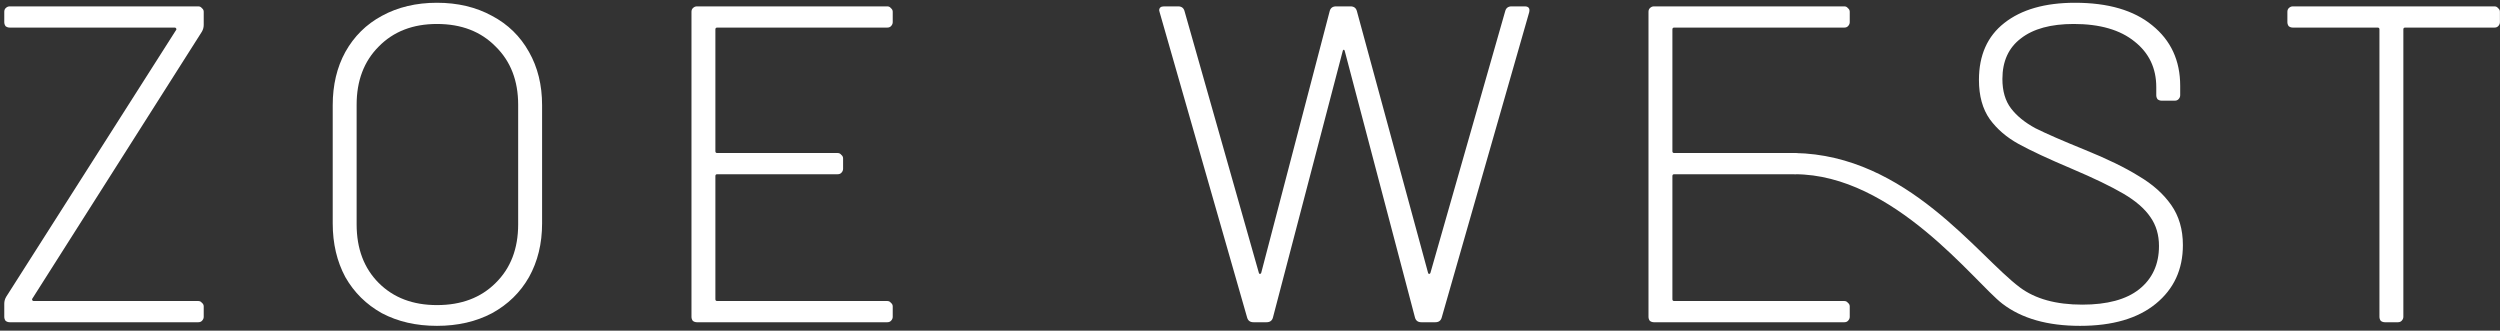 <svg width="310" height="41" viewBox="0 0 310 41" fill="none" xmlns="http://www.w3.org/2000/svg">
<rect x="0" y="0" width="310" height="41" fill="#333333" stroke="none"/>
<path d="M1.202 39.957C1.015 39.957 0.847 39.901 0.698 39.789C0.586 39.64 0.53 39.472 0.53 39.286V37.663C0.53 37.365 0.605 37.085 0.754 36.824L21.848 3.7C21.885 3.662 21.885 3.606 21.848 3.532C21.811 3.457 21.755 3.42 21.68 3.42H1.202C1.015 3.42 0.847 3.364 0.698 3.252C0.586 3.103 0.53 2.935 0.53 2.749V1.462C0.53 1.275 0.586 1.126 0.698 1.014C0.847 0.865 1.015 0.79 1.202 0.79H24.59C24.776 0.79 24.925 0.865 25.037 1.014C25.187 1.126 25.261 1.275 25.261 1.462V3.084C25.261 3.383 25.187 3.662 25.037 3.924L3.999 37.047C3.962 37.085 3.962 37.141 3.999 37.215C4.036 37.29 4.092 37.327 4.167 37.327H24.59C24.776 37.327 24.925 37.402 25.037 37.551C25.187 37.663 25.261 37.812 25.261 37.999V39.286C25.261 39.472 25.187 39.64 25.037 39.789C24.925 39.901 24.776 39.957 24.59 39.957H1.202Z" fill="white"/>
<path d="M54.182 40.405C51.608 40.405 49.333 39.883 47.355 38.838C45.416 37.756 43.905 36.264 42.823 34.362C41.779 32.422 41.257 30.203 41.257 27.703V13.044C41.257 10.545 41.779 8.344 42.823 6.441C43.905 4.502 45.416 3.01 47.355 1.965C49.333 0.883 51.608 0.343 54.182 0.343C56.755 0.343 59.031 0.883 61.008 1.965C62.985 3.01 64.514 4.502 65.596 6.441C66.678 8.344 67.219 10.545 67.219 13.044V27.703C67.219 30.203 66.678 32.422 65.596 34.362C64.514 36.264 62.985 37.756 61.008 38.838C59.031 39.883 56.755 40.405 54.182 40.405ZM54.182 37.831C57.203 37.831 59.628 36.917 61.456 35.089C63.321 33.261 64.253 30.837 64.253 27.815V12.988C64.253 10.004 63.321 7.598 61.456 5.77C59.628 3.905 57.203 2.972 54.182 2.972C51.198 2.972 48.792 3.905 46.964 5.77C45.136 7.598 44.222 10.004 44.222 12.988V27.815C44.222 30.837 45.136 33.261 46.964 35.089C48.792 36.917 51.198 37.831 54.182 37.831Z" fill="white"/>
<path d="M110.698 2.749C110.698 2.935 110.623 3.103 110.474 3.252C110.362 3.364 110.213 3.42 110.026 3.42H88.932C88.783 3.42 88.708 3.495 88.708 3.644V18.751C88.708 18.9 88.783 18.975 88.932 18.975H103.872C104.058 18.975 104.207 19.049 104.319 19.199C104.468 19.311 104.543 19.46 104.543 19.646V20.933C104.543 21.12 104.468 21.288 104.319 21.437C104.207 21.549 104.058 21.605 103.872 21.605H88.932C88.783 21.605 88.708 21.679 88.708 21.828V37.103C88.708 37.253 88.783 37.327 88.932 37.327H110.026C110.213 37.327 110.362 37.402 110.474 37.551C110.623 37.663 110.698 37.812 110.698 37.999V39.286C110.698 39.472 110.623 39.64 110.474 39.789C110.362 39.901 110.213 39.957 110.026 39.957H86.414C86.228 39.957 86.06 39.901 85.911 39.789C85.799 39.64 85.743 39.472 85.743 39.286V1.462C85.743 1.275 85.799 1.126 85.911 1.014C86.06 0.865 86.228 0.79 86.414 0.79H110.026C110.213 0.79 110.362 0.865 110.474 1.014C110.623 1.126 110.698 1.275 110.698 1.462V2.749Z" fill="white"/>
<path d="M155.433 39.957C155.023 39.957 154.762 39.771 154.65 39.398L143.795 1.518L143.739 1.294C143.739 0.958 143.944 0.79 144.355 0.79H146.089C146.5 0.79 146.761 0.977 146.873 1.35L156.105 33.858C156.142 33.933 156.179 33.97 156.217 33.97C156.291 33.97 156.347 33.933 156.385 33.858L164.889 1.35C165.001 0.977 165.262 0.79 165.673 0.79H167.463C167.873 0.79 168.135 0.977 168.246 1.35L177.087 33.858C177.124 33.933 177.162 33.97 177.199 33.97C177.274 33.97 177.329 33.933 177.367 33.858L186.655 1.35C186.767 0.977 187.028 0.79 187.438 0.79H189.061C189.546 0.79 189.732 1.033 189.62 1.518L178.766 39.398C178.654 39.771 178.393 39.957 177.982 39.957H176.248C175.837 39.957 175.576 39.771 175.464 39.398L166.736 6.274C166.698 6.199 166.661 6.162 166.624 6.162C166.587 6.162 166.549 6.199 166.512 6.274L157.839 39.398C157.727 39.771 157.466 39.957 157.056 39.957H155.433Z" fill="white"/>
<path d="M229.368 2.749C229.368 2.935 229.293 3.103 229.144 3.252C229.032 3.364 228.883 3.42 228.696 3.42H207.602C207.453 3.42 207.378 3.495 207.378 3.644V18.751C207.378 18.9 207.453 18.975 207.602 18.975H222.542C223.079 18.975 223.343 19.549 223.364 20.161C223.389 20.858 223.099 21.605 222.542 21.605H207.602C207.453 21.605 207.378 21.679 207.378 21.828V37.103C207.378 37.253 207.453 37.327 207.602 37.327H228.696C228.883 37.327 229.032 37.402 229.144 37.551C229.293 37.663 229.368 37.812 229.368 37.999V39.286C229.368 39.472 229.293 39.64 229.144 39.789C229.032 39.901 228.883 39.957 228.696 39.957H205.084C204.898 39.957 204.73 39.901 204.581 39.789C204.469 39.64 204.413 39.472 204.413 39.286V1.462C204.413 1.275 204.469 1.126 204.581 1.014C204.73 0.865 204.898 0.79 205.084 0.79H228.696C228.883 0.79 229.032 0.865 229.144 1.014C229.293 1.126 229.368 1.275 229.368 1.462V2.749Z" fill="white"/>
<path d="M257.922 40.405C253.893 40.405 250.685 39.491 248.298 37.663C244.882 35.048 234.812 21.605 222.542 21.605V18.975C236.436 19.199 245.235 31.741 250.48 35.649C252.383 37.066 254.957 37.775 258.202 37.775C261.298 37.775 263.648 37.141 265.252 35.873C266.893 34.567 267.714 32.776 267.714 30.501C267.714 29.121 267.359 27.927 266.651 26.92C265.942 25.876 264.823 24.906 263.293 24.011C261.764 23.115 259.638 22.09 256.915 20.933C254.005 19.702 251.805 18.676 250.312 17.856C248.82 17.035 247.627 16.009 246.731 14.778C245.836 13.51 245.389 11.887 245.389 9.911C245.389 6.852 246.433 4.502 248.522 2.86C250.648 1.182 253.576 0.343 257.307 0.343C261.41 0.343 264.599 1.275 266.874 3.14C269.187 5.005 270.344 7.505 270.344 10.638V11.813C270.344 11.999 270.269 12.167 270.12 12.316C270.008 12.428 269.859 12.484 269.672 12.484H268.049C267.863 12.484 267.695 12.428 267.546 12.316C267.434 12.167 267.378 11.999 267.378 11.813V10.806C267.378 8.456 266.483 6.572 264.692 5.155C262.902 3.7 260.384 2.972 257.139 2.972C254.304 2.972 252.122 3.569 250.592 4.763C249.063 5.919 248.298 7.598 248.298 9.799C248.298 11.291 248.653 12.503 249.361 13.435C250.07 14.368 251.077 15.189 252.383 15.897C253.726 16.569 255.777 17.464 258.537 18.583C261.298 19.702 263.517 20.784 265.196 21.828C266.912 22.836 268.255 24.029 269.224 25.409C270.194 26.79 270.679 28.45 270.679 30.389C270.679 33.411 269.56 35.835 267.322 37.663C265.084 39.491 261.951 40.405 257.922 40.405Z" fill="white"/>
<path d="M309.318 0.79C309.505 0.79 309.654 0.865 309.766 1.014C309.915 1.126 309.99 1.275 309.99 1.462V2.749C309.99 2.935 309.915 3.103 309.766 3.252C309.654 3.364 309.505 3.42 309.318 3.42H298.24C298.091 3.42 298.016 3.495 298.016 3.644V39.286C298.016 39.472 297.941 39.64 297.792 39.789C297.68 39.901 297.531 39.957 297.345 39.957H295.722C295.536 39.957 295.368 39.901 295.218 39.789C295.107 39.64 295.051 39.472 295.051 39.286V3.644C295.051 3.495 294.976 3.42 294.827 3.42H284.308C284.121 3.42 283.953 3.364 283.804 3.252C283.692 3.103 283.636 2.935 283.636 2.749V1.462C283.636 1.275 283.692 1.126 283.804 1.014C283.953 0.865 284.121 0.79 284.308 0.79H309.318Z" fill="white"/>
</svg>
